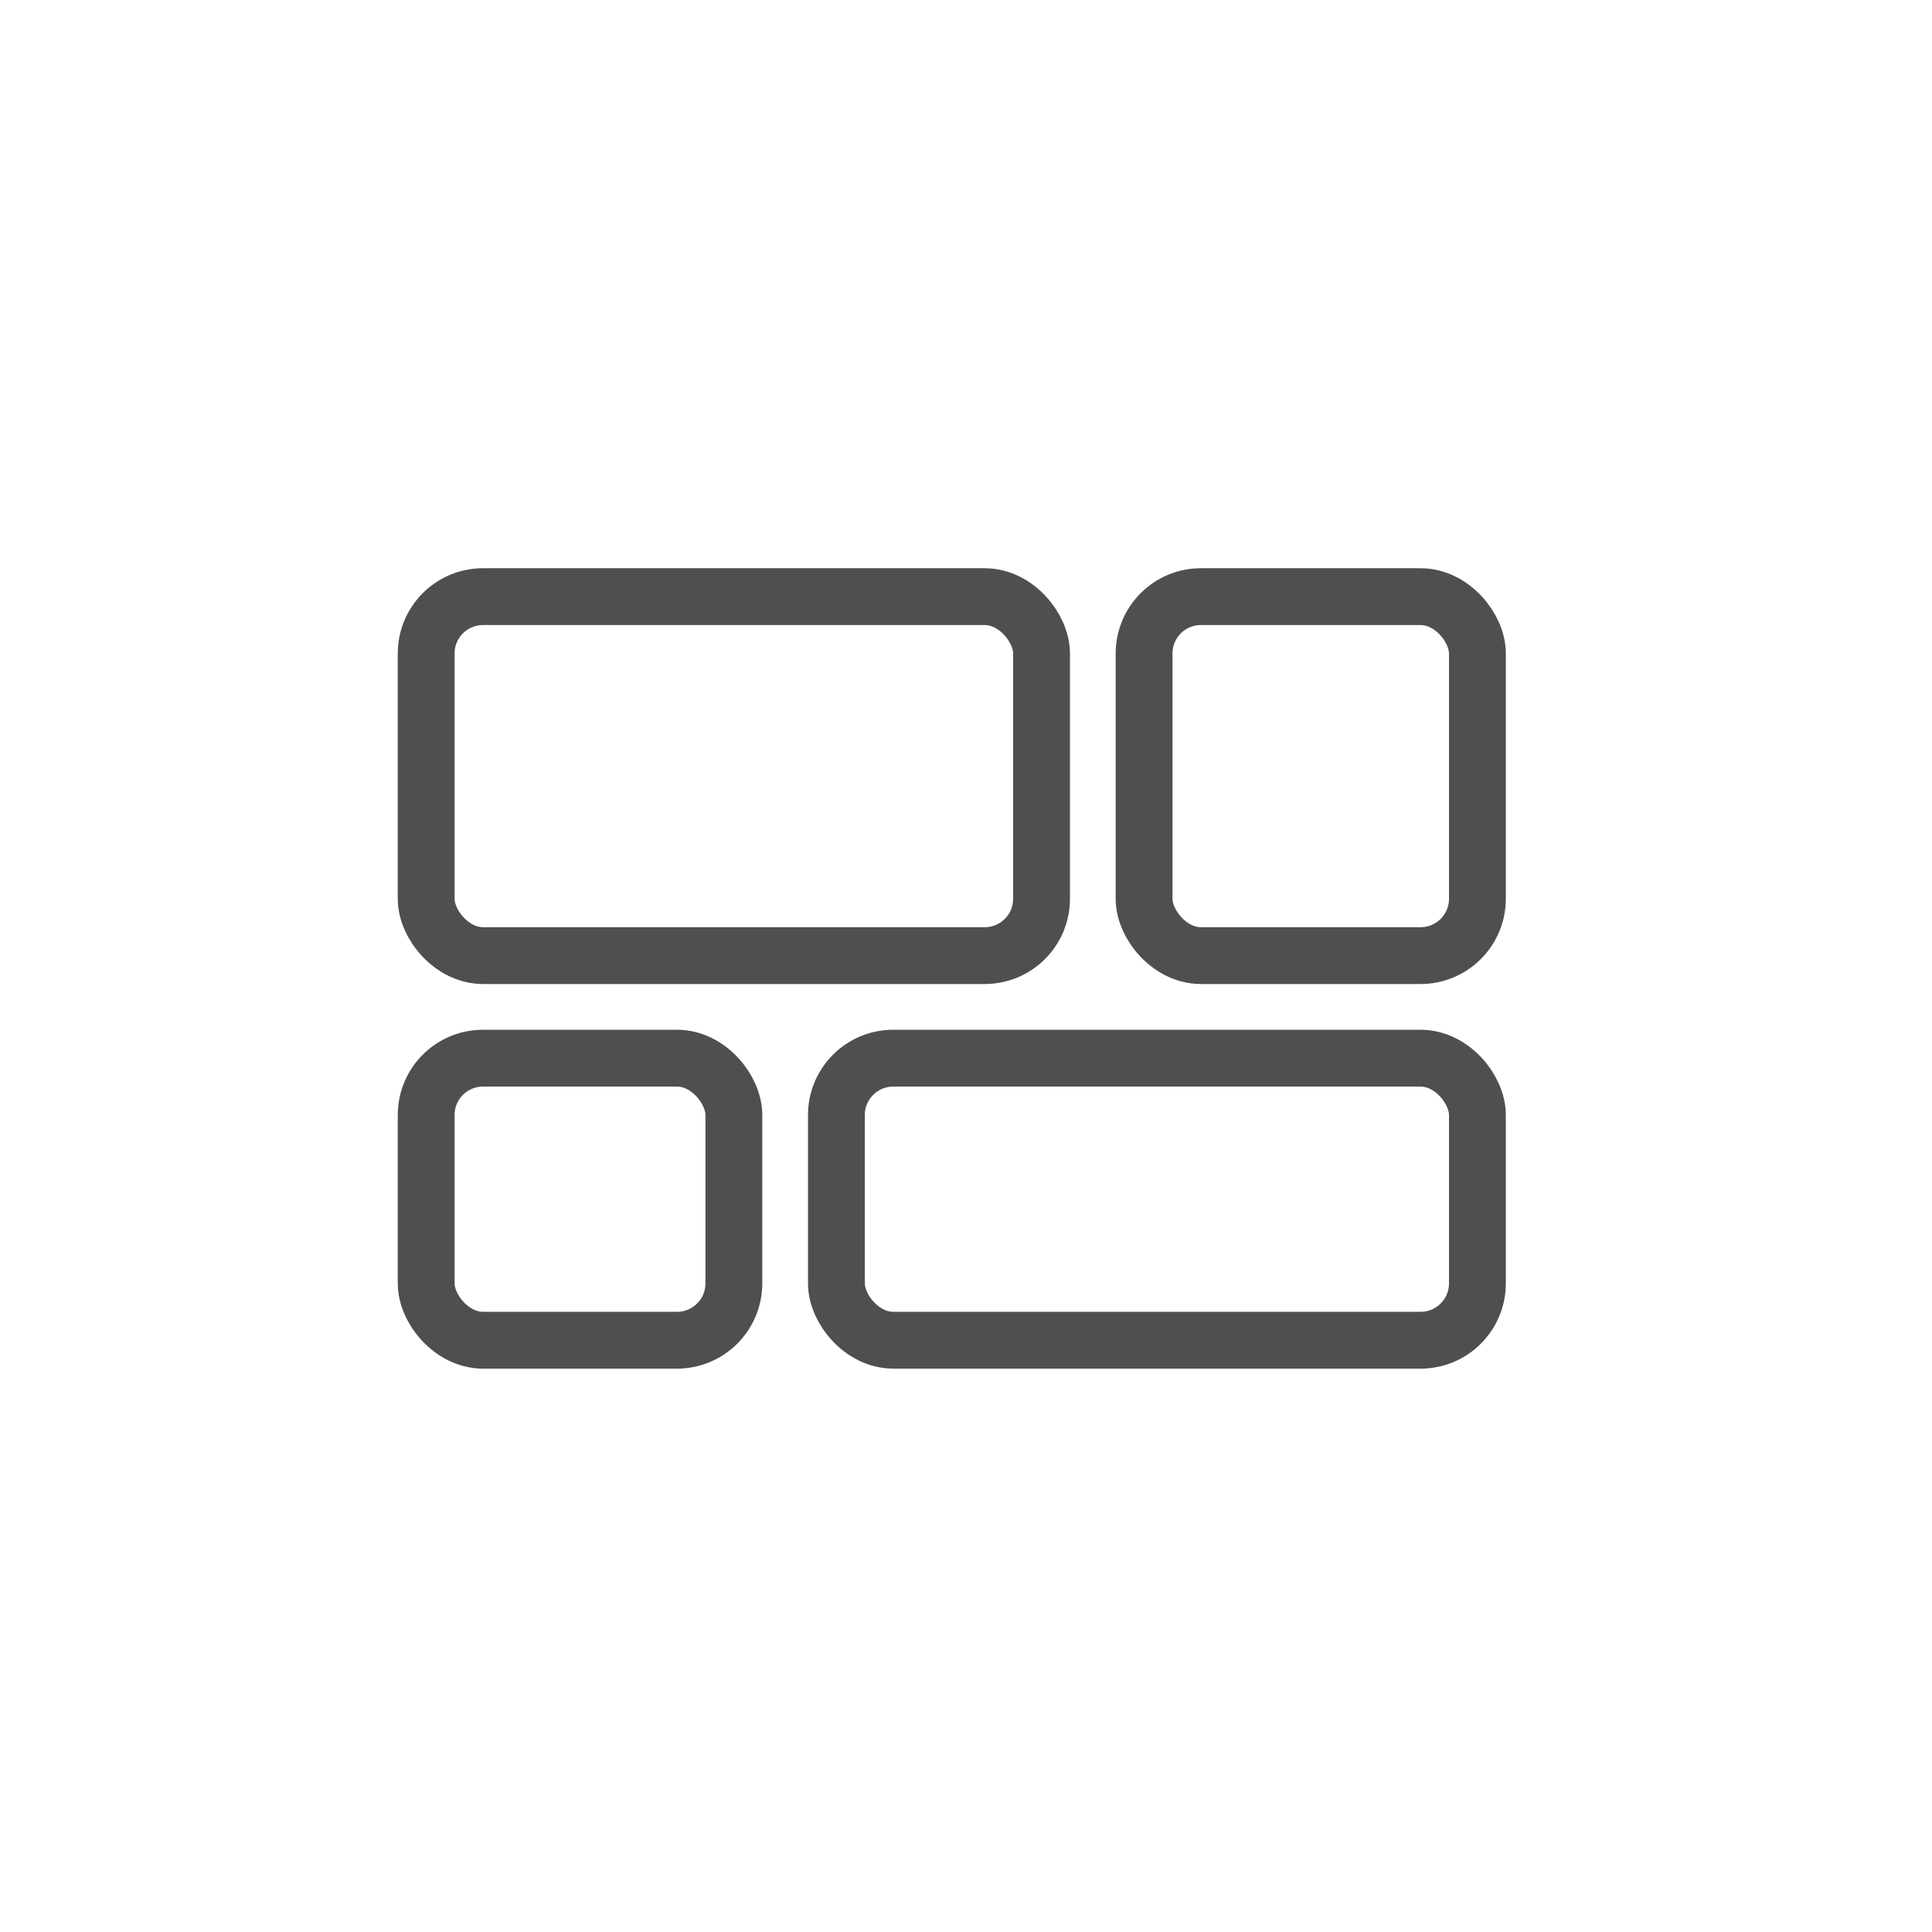 <svg width="68" height="68" fill="none" xmlns="http://www.w3.org/2000/svg"><mask id="a" style="mask-type:alpha" maskUnits="userSpaceOnUse" x="0" y="0" width="68" height="68"><path fill="#D9D9D9" d="M0 0h68v68H0z"/></mask><g mask="url(#a)" stroke="#4F4F4F" stroke-width="2"><rect x="15" y="21" width="21.659" height="12.634" rx="2"/><rect x="15" y="37.244" width="10.829" height="9.927" rx="2"/><rect x="40.268" y="21" width="11.732" height="12.634" rx="2"/><rect x="29.439" y="37.244" width="22.561" height="9.927" rx="2"/></g></svg>